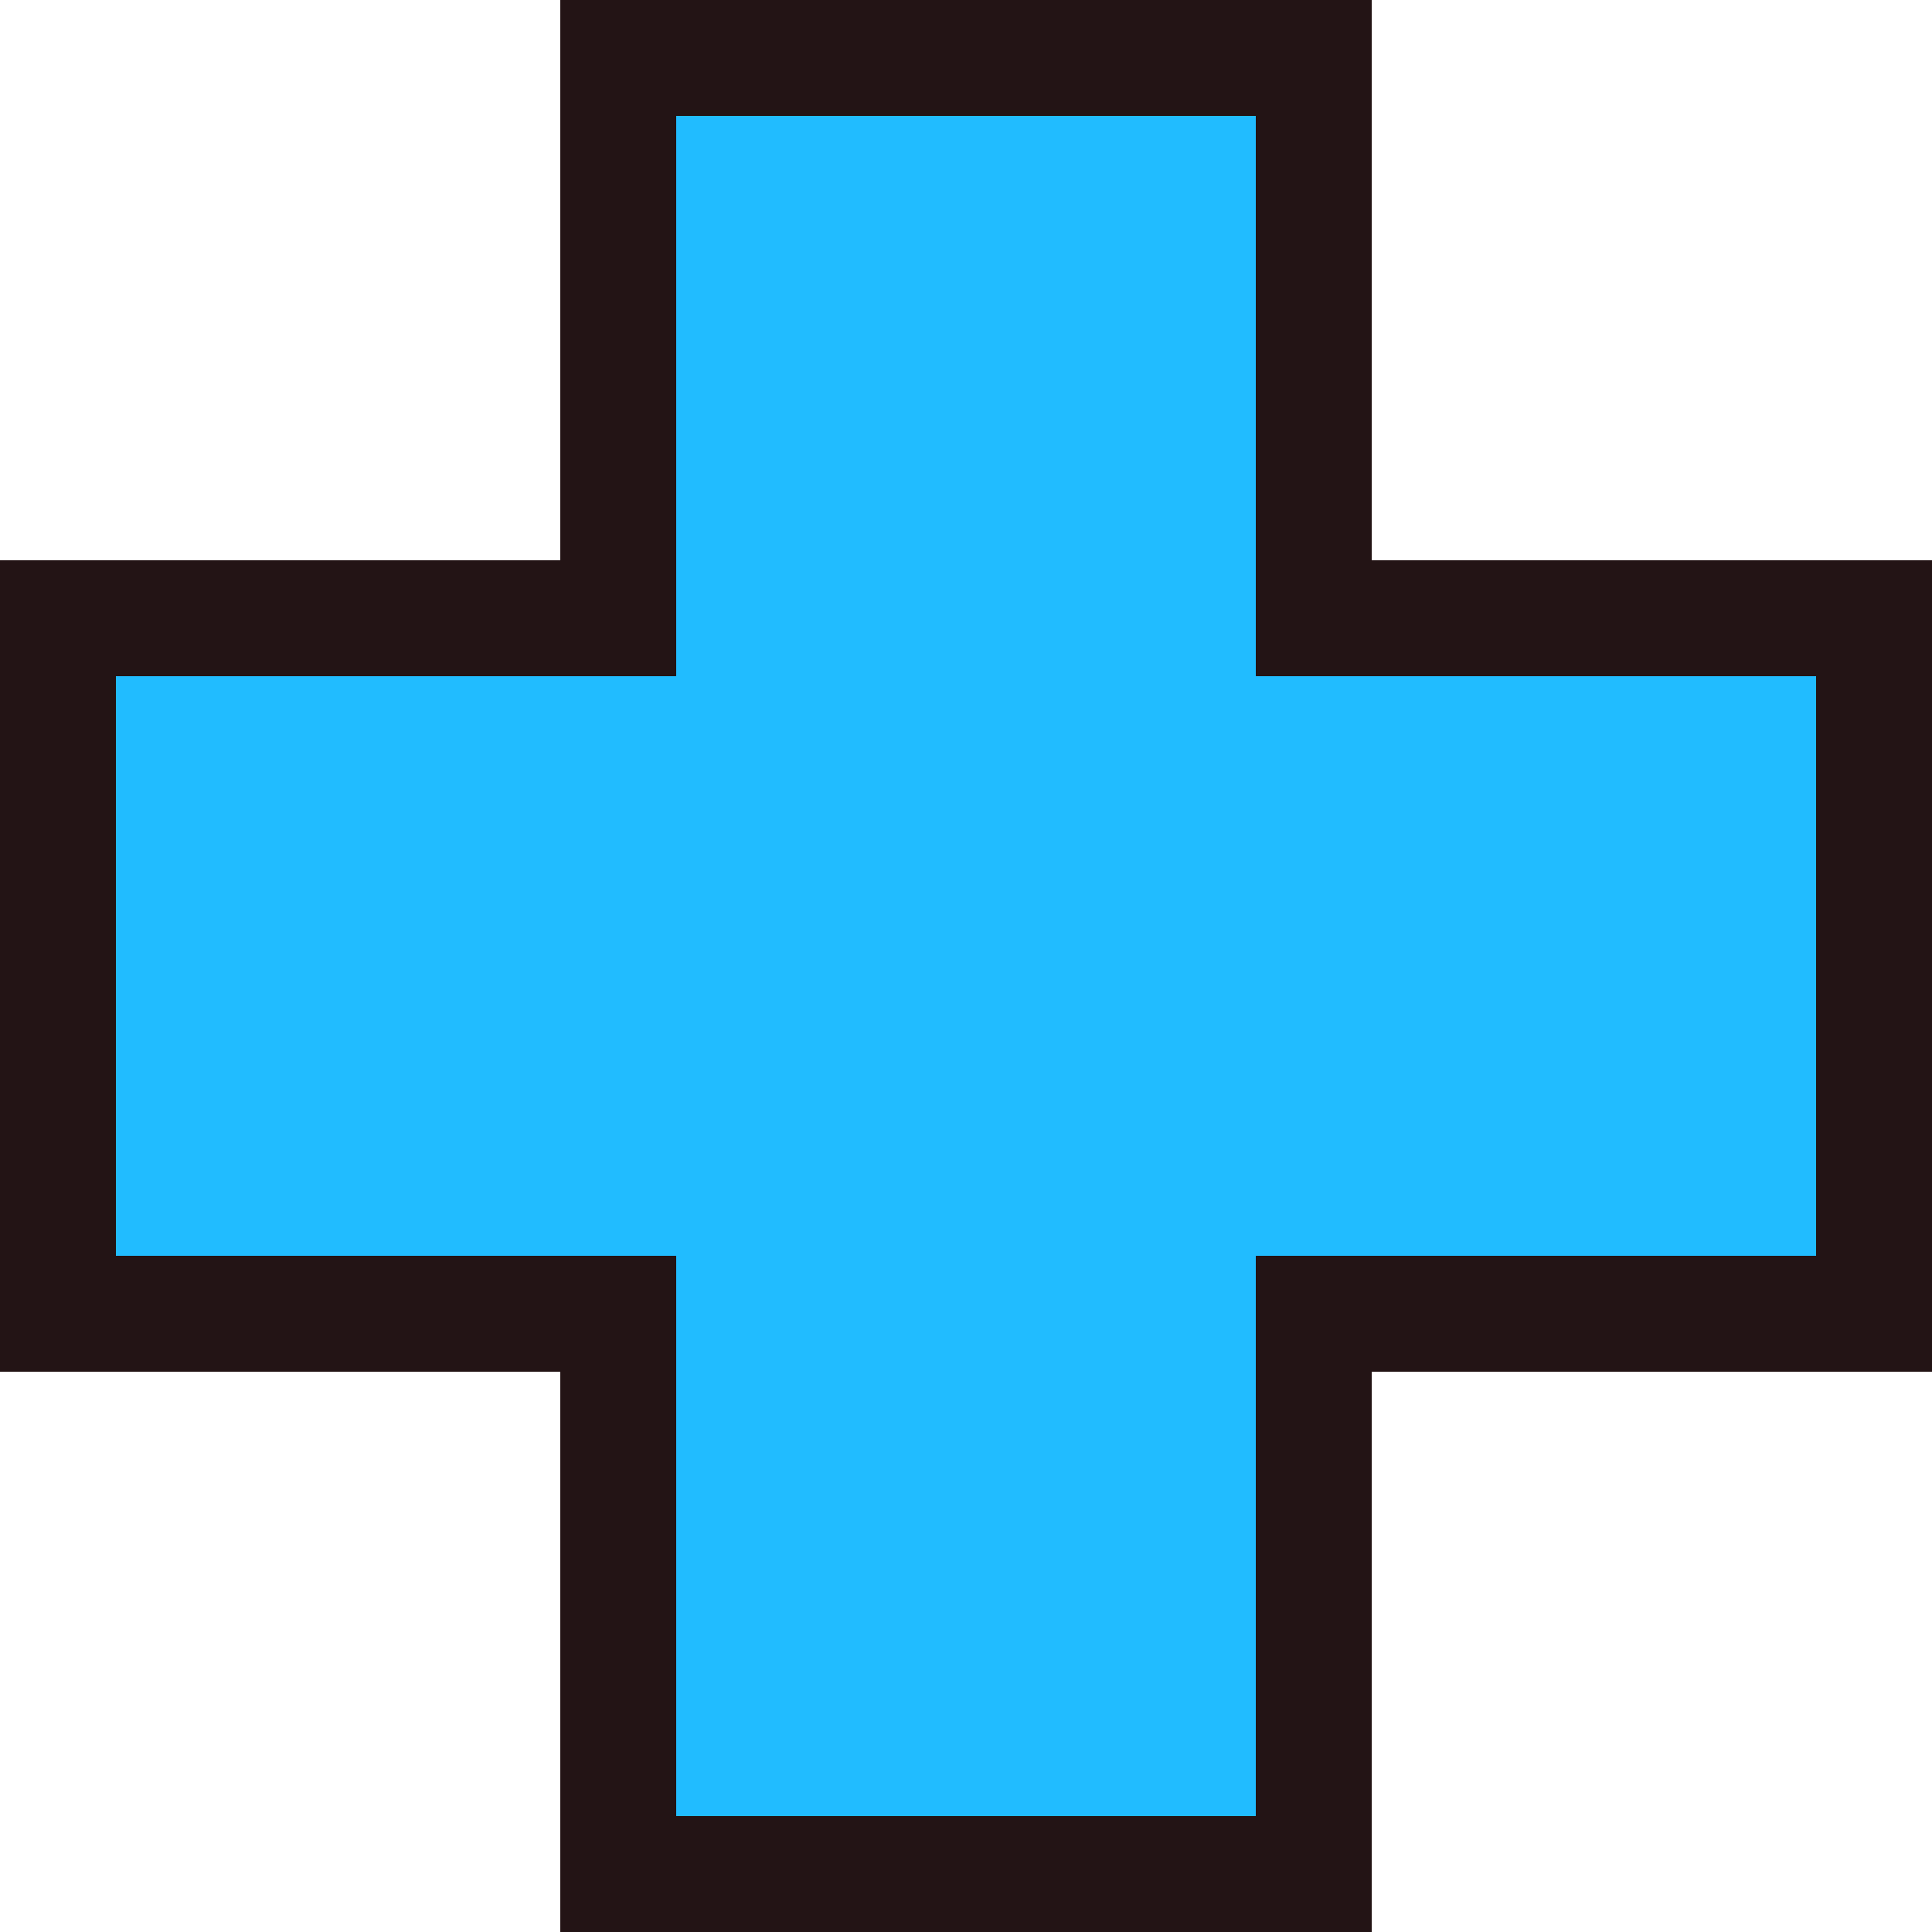 <svg xmlns="http://www.w3.org/2000/svg" width="50" height="50" viewBox="0 0 50 50" fill="none"><path fill-rule="evenodd" clip-rule="evenodd" d="M17.5 47L32.5 47L32.5 32.5L47 32.5L47 17.5L32.5 17.5L32.5 3L17.5 3L17.5 17.5L3 17.5L3 32.5L17.5 32.5L17.5 47Z" fill="#21BCFF"></path><path fill-rule="evenodd" clip-rule="evenodd" d="M35.5 50L14.5 50L14.5 35.5L1.26763e-06 35.5L3.10351e-06 14.5L14.5 14.5L14.5 -3.10351e-06L35.5 -1.26763e-06L35.5 14.5L50 14.5L50 35.5L35.5 35.5L35.5 50ZM32.5 32.5L47 32.5L47 17.5L32.5 17.5L32.5 3L17.5 3L17.5 17.5L3 17.5L3 32.5L17.5 32.5L17.5 47L32.5 47L32.5 32.5Z" fill="#231415"></path></svg>